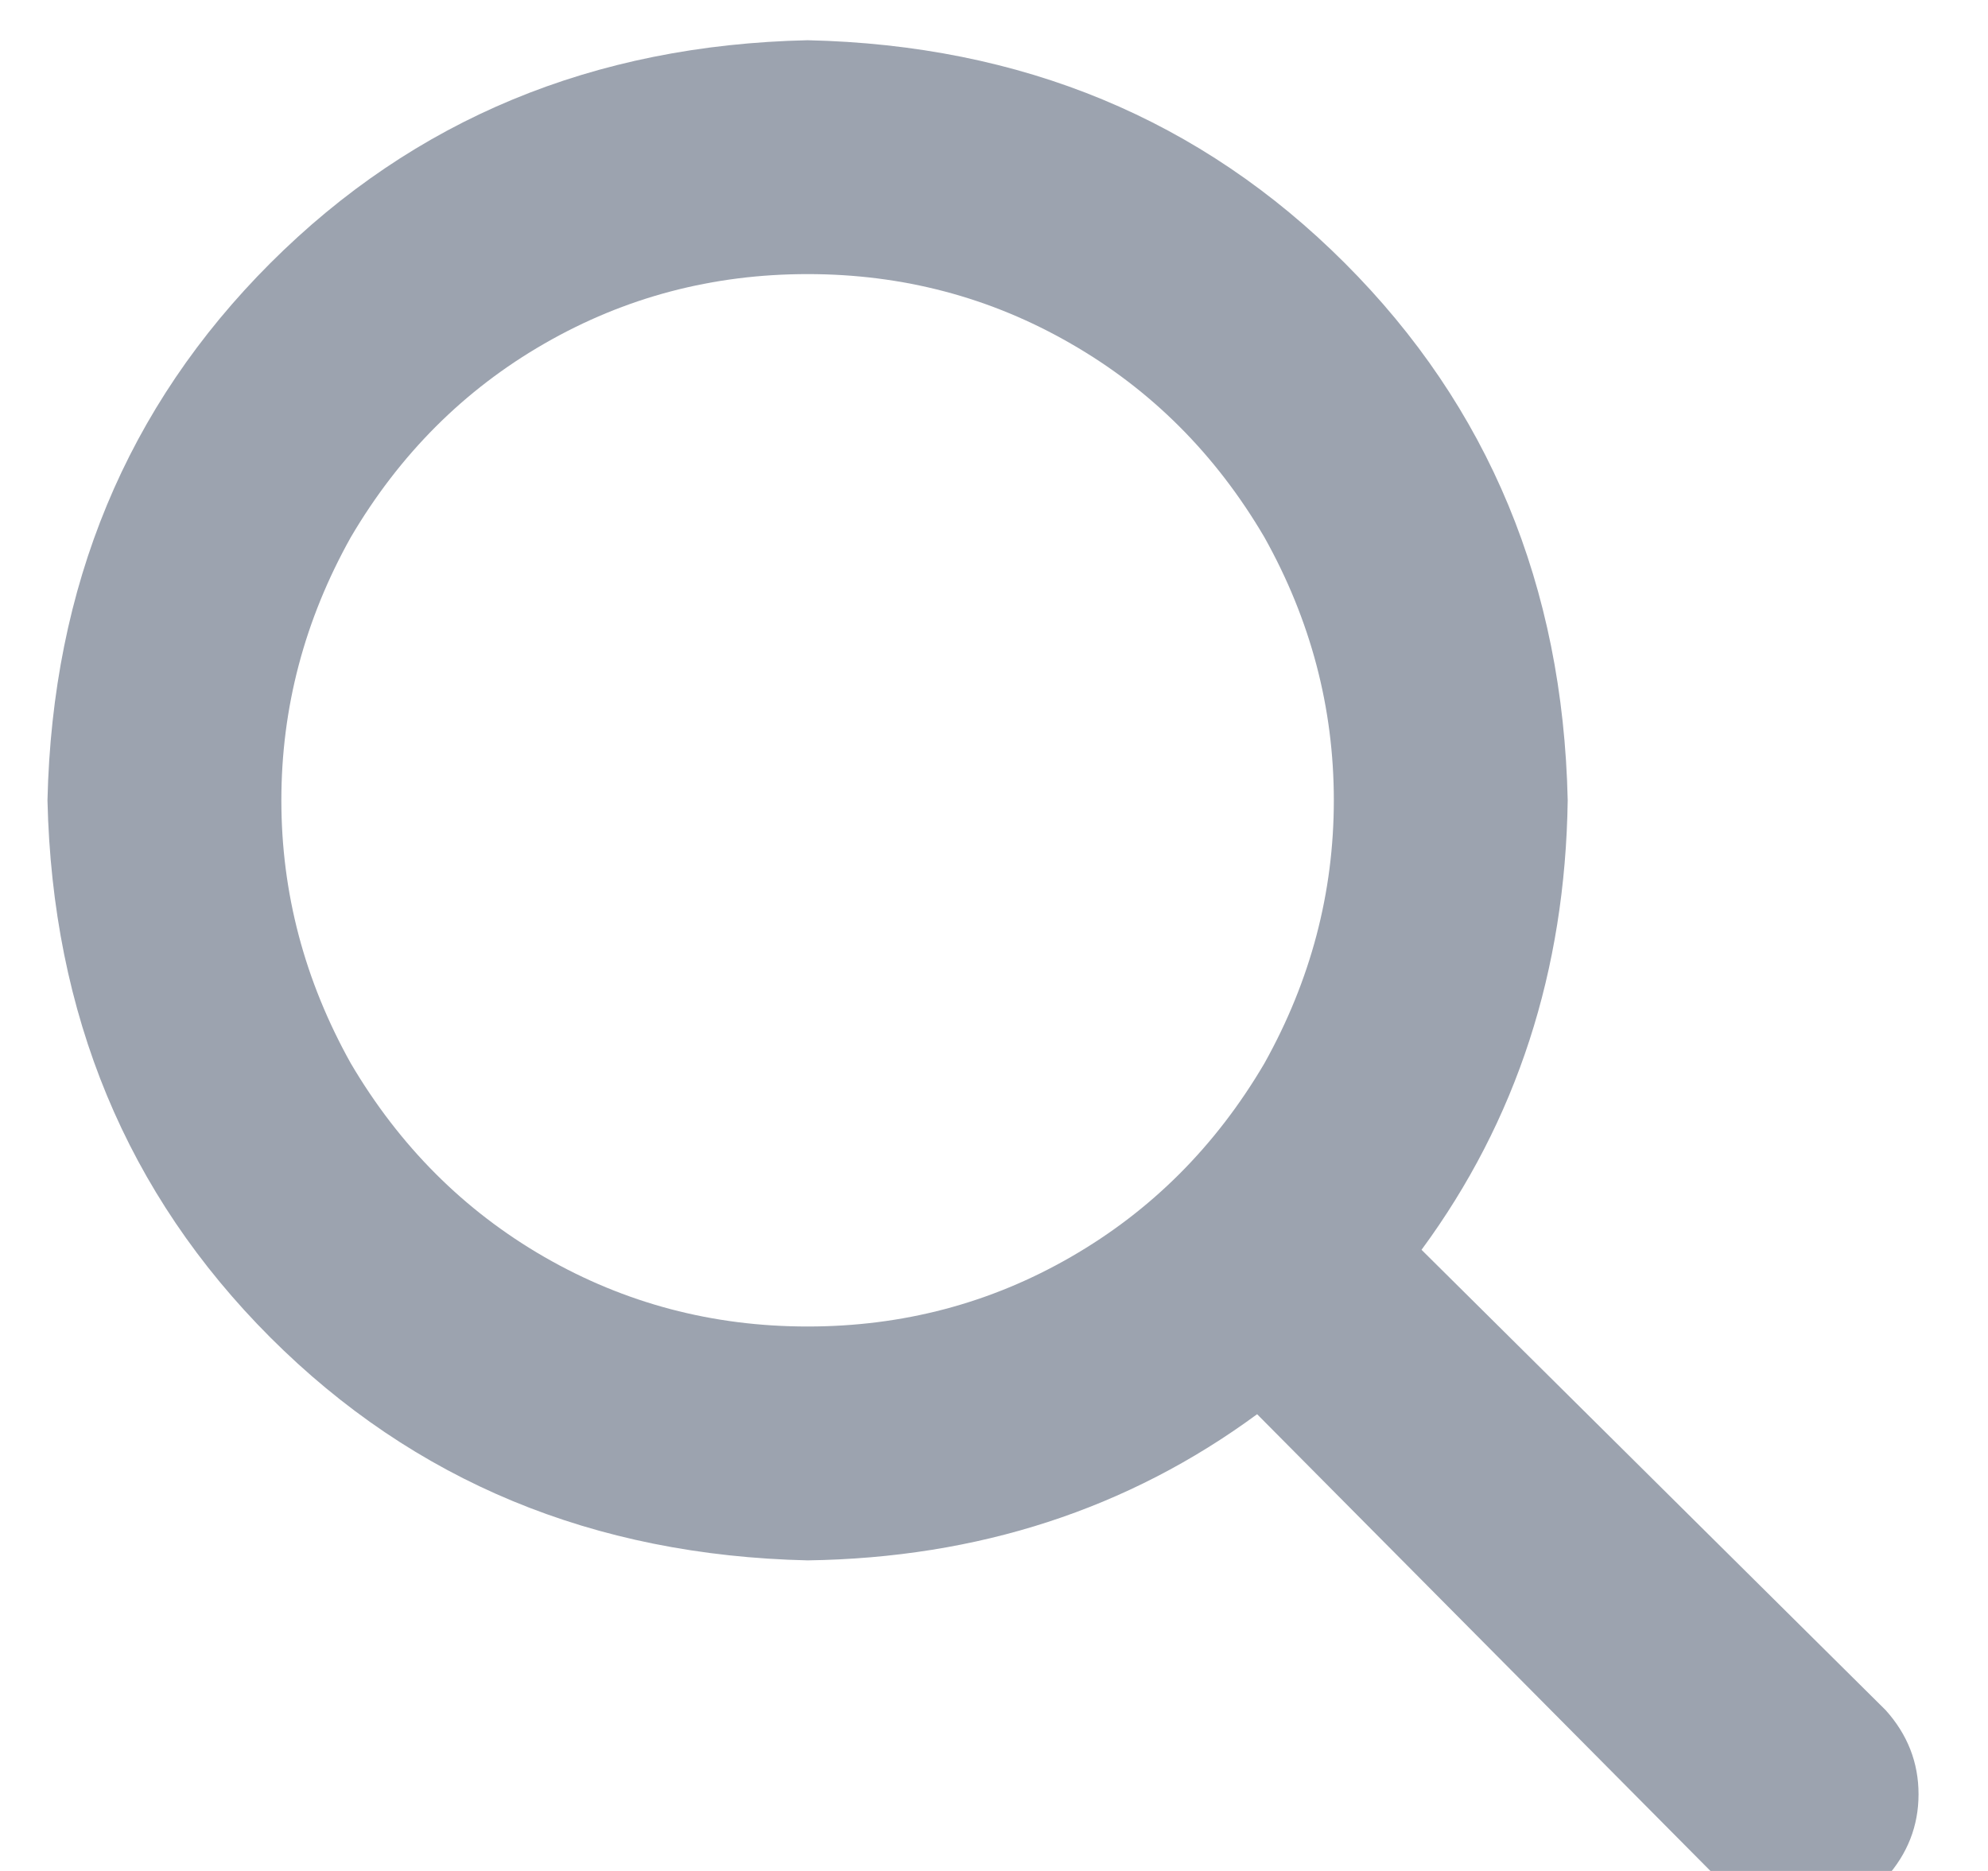 <svg width="17" height="16" viewBox="0 0 17 16" fill="none" xmlns="http://www.w3.org/2000/svg">
<g clip-path="url(#clip0_33_5352)">
<path d="M13.406 6.844C13.385 8.302 12.969 9.583 12.156 10.688L16.125 14.625C16.312 14.833 16.406 15.073 16.406 15.344C16.406 15.615 16.312 15.854 16.125 16.062C15.917 16.25 15.677 16.344 15.406 16.344C15.135 16.344 14.896 16.25 14.688 16.062L10.75 12.094C9.646 12.906 8.365 13.323 6.906 13.344C5.073 13.302 3.542 12.667 2.312 11.438C1.083 10.208 0.448 8.677 0.406 6.844C0.448 5.01 1.083 3.479 2.312 2.25C3.542 1.021 5.073 0.385 6.906 0.344C8.74 0.385 10.271 1.021 11.5 2.25C12.729 3.479 13.365 5.01 13.406 6.844ZM6.906 11.344C7.719 11.344 8.469 11.146 9.156 10.75C9.844 10.354 10.396 9.802 10.812 9.094C11.208 8.385 11.406 7.635 11.406 6.844C11.406 6.052 11.208 5.302 10.812 4.594C10.396 3.885 9.844 3.333 9.156 2.938C8.469 2.542 7.719 2.344 6.906 2.344C6.094 2.344 5.344 2.542 4.656 2.938C3.969 3.333 3.417 3.885 3 4.594C2.604 5.302 2.406 6.052 2.406 6.844C2.406 7.635 2.604 8.385 3 9.094C3.417 9.802 3.969 10.354 4.656 10.75C5.344 11.146 6.094 11.344 6.906 11.344Z" fill="#9CA3AF"/>
</g>
<defs>
<clipPath id="clip0_33_5352">
<rect width="16" height="16" fill="white" transform="translate(0.406)"/>
</clipPath>
</defs>
</svg>
